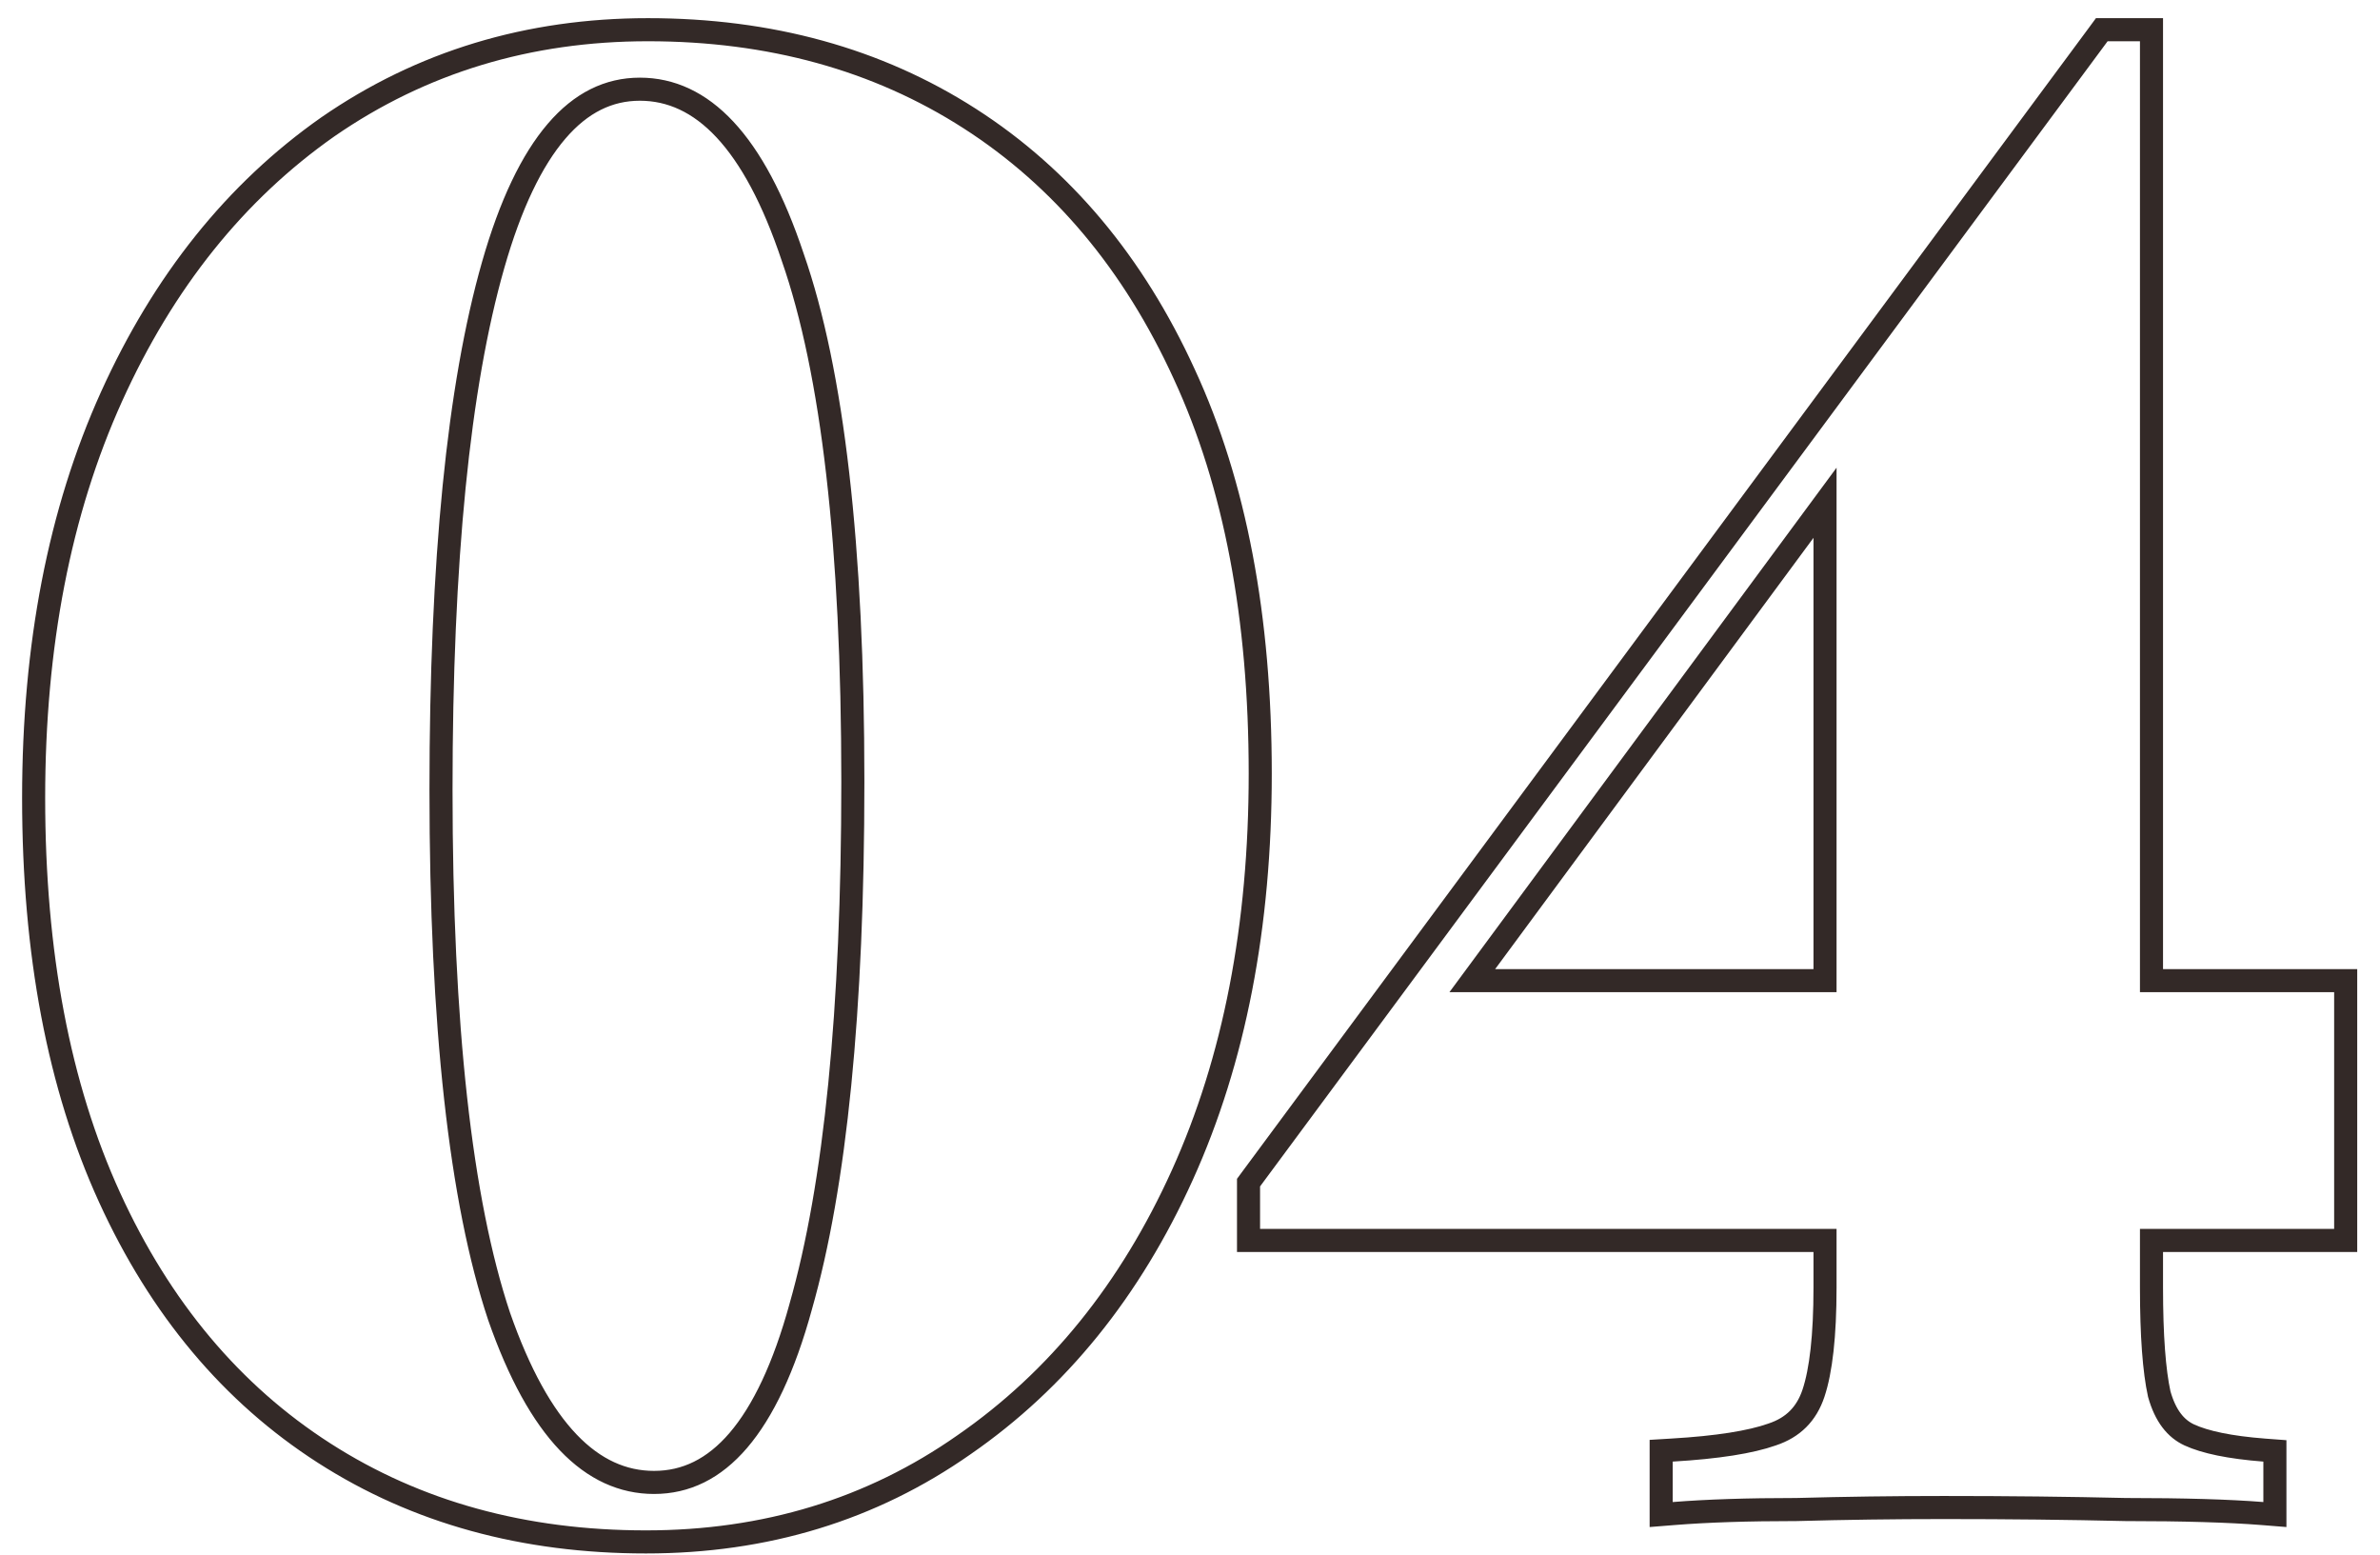 <?xml version="1.0" encoding="UTF-8"?> <svg xmlns="http://www.w3.org/2000/svg" width="98" height="64" viewBox="0 0 98 64" fill="none"><path d="M13.5 5.222L13.5 5.222L13.497 5.224C9.699 7.889 6.732 11.597 4.592 16.328C2.449 21.066 1.385 26.577 1.385 32.849C1.385 39.229 2.42 44.713 4.509 49.288C6.597 53.858 9.541 57.376 13.347 59.818C17.152 62.261 21.575 63.475 26.597 63.475C31.518 63.475 35.889 62.144 39.695 59.475C43.549 56.811 46.544 53.103 48.685 48.37C50.828 43.633 51.892 38.122 51.892 31.849C51.892 25.416 50.857 19.93 48.767 15.409C46.679 10.84 43.735 7.323 39.93 4.88C36.124 2.438 31.702 1.223 26.68 1.223C21.758 1.223 17.359 2.555 13.5 5.222ZM32.97 53.791L32.969 53.796C32.284 56.289 31.419 58.109 30.401 59.297C29.395 60.47 28.244 61.026 26.93 61.026C24.373 61.026 22.204 58.925 20.549 54.184C18.965 49.428 18.159 42.217 18.159 32.516C18.159 23.091 18.881 15.897 20.307 10.907C21.019 8.413 21.898 6.591 22.918 5.401C23.925 4.225 25.064 3.672 26.347 3.672C28.898 3.672 31.042 5.793 32.643 10.594L32.643 10.594L32.645 10.6C34.284 15.298 35.117 22.479 35.117 32.182C35.117 41.607 34.395 48.801 32.97 53.791ZM86.784 1.223H86.544L86.402 1.416L51.503 48.558L51.41 48.684V48.841V50.59V51.065H51.885H75.148V53.005C75.148 54.99 74.981 56.427 74.673 57.353C74.387 58.21 73.832 58.766 72.974 59.051L72.974 59.051L72.966 59.054C72.086 59.365 70.724 59.584 68.848 59.694L68.401 59.721V60.168V61.834V62.348L68.914 62.307C70.286 62.197 71.966 62.142 73.957 62.142V62.142L73.97 62.142C75.965 62.087 77.987 62.059 80.037 62.059C82.699 62.059 85.194 62.087 87.522 62.142V62.142H87.533C89.916 62.142 91.789 62.198 93.159 62.307L93.672 62.348V61.834V60.168V59.728L93.234 59.695C91.808 59.585 90.792 59.368 90.148 59.071C89.591 58.814 89.163 58.289 88.91 57.388C88.702 56.44 88.591 54.987 88.591 53.005V51.065H96.112H96.587V50.59V40.845V40.37H96.112H88.591V1.698V1.223H88.116H86.784ZM75.148 20.697V40.37H60.623L75.148 20.697Z" stroke="#332927" stroke-width="0.95"></path></svg> 